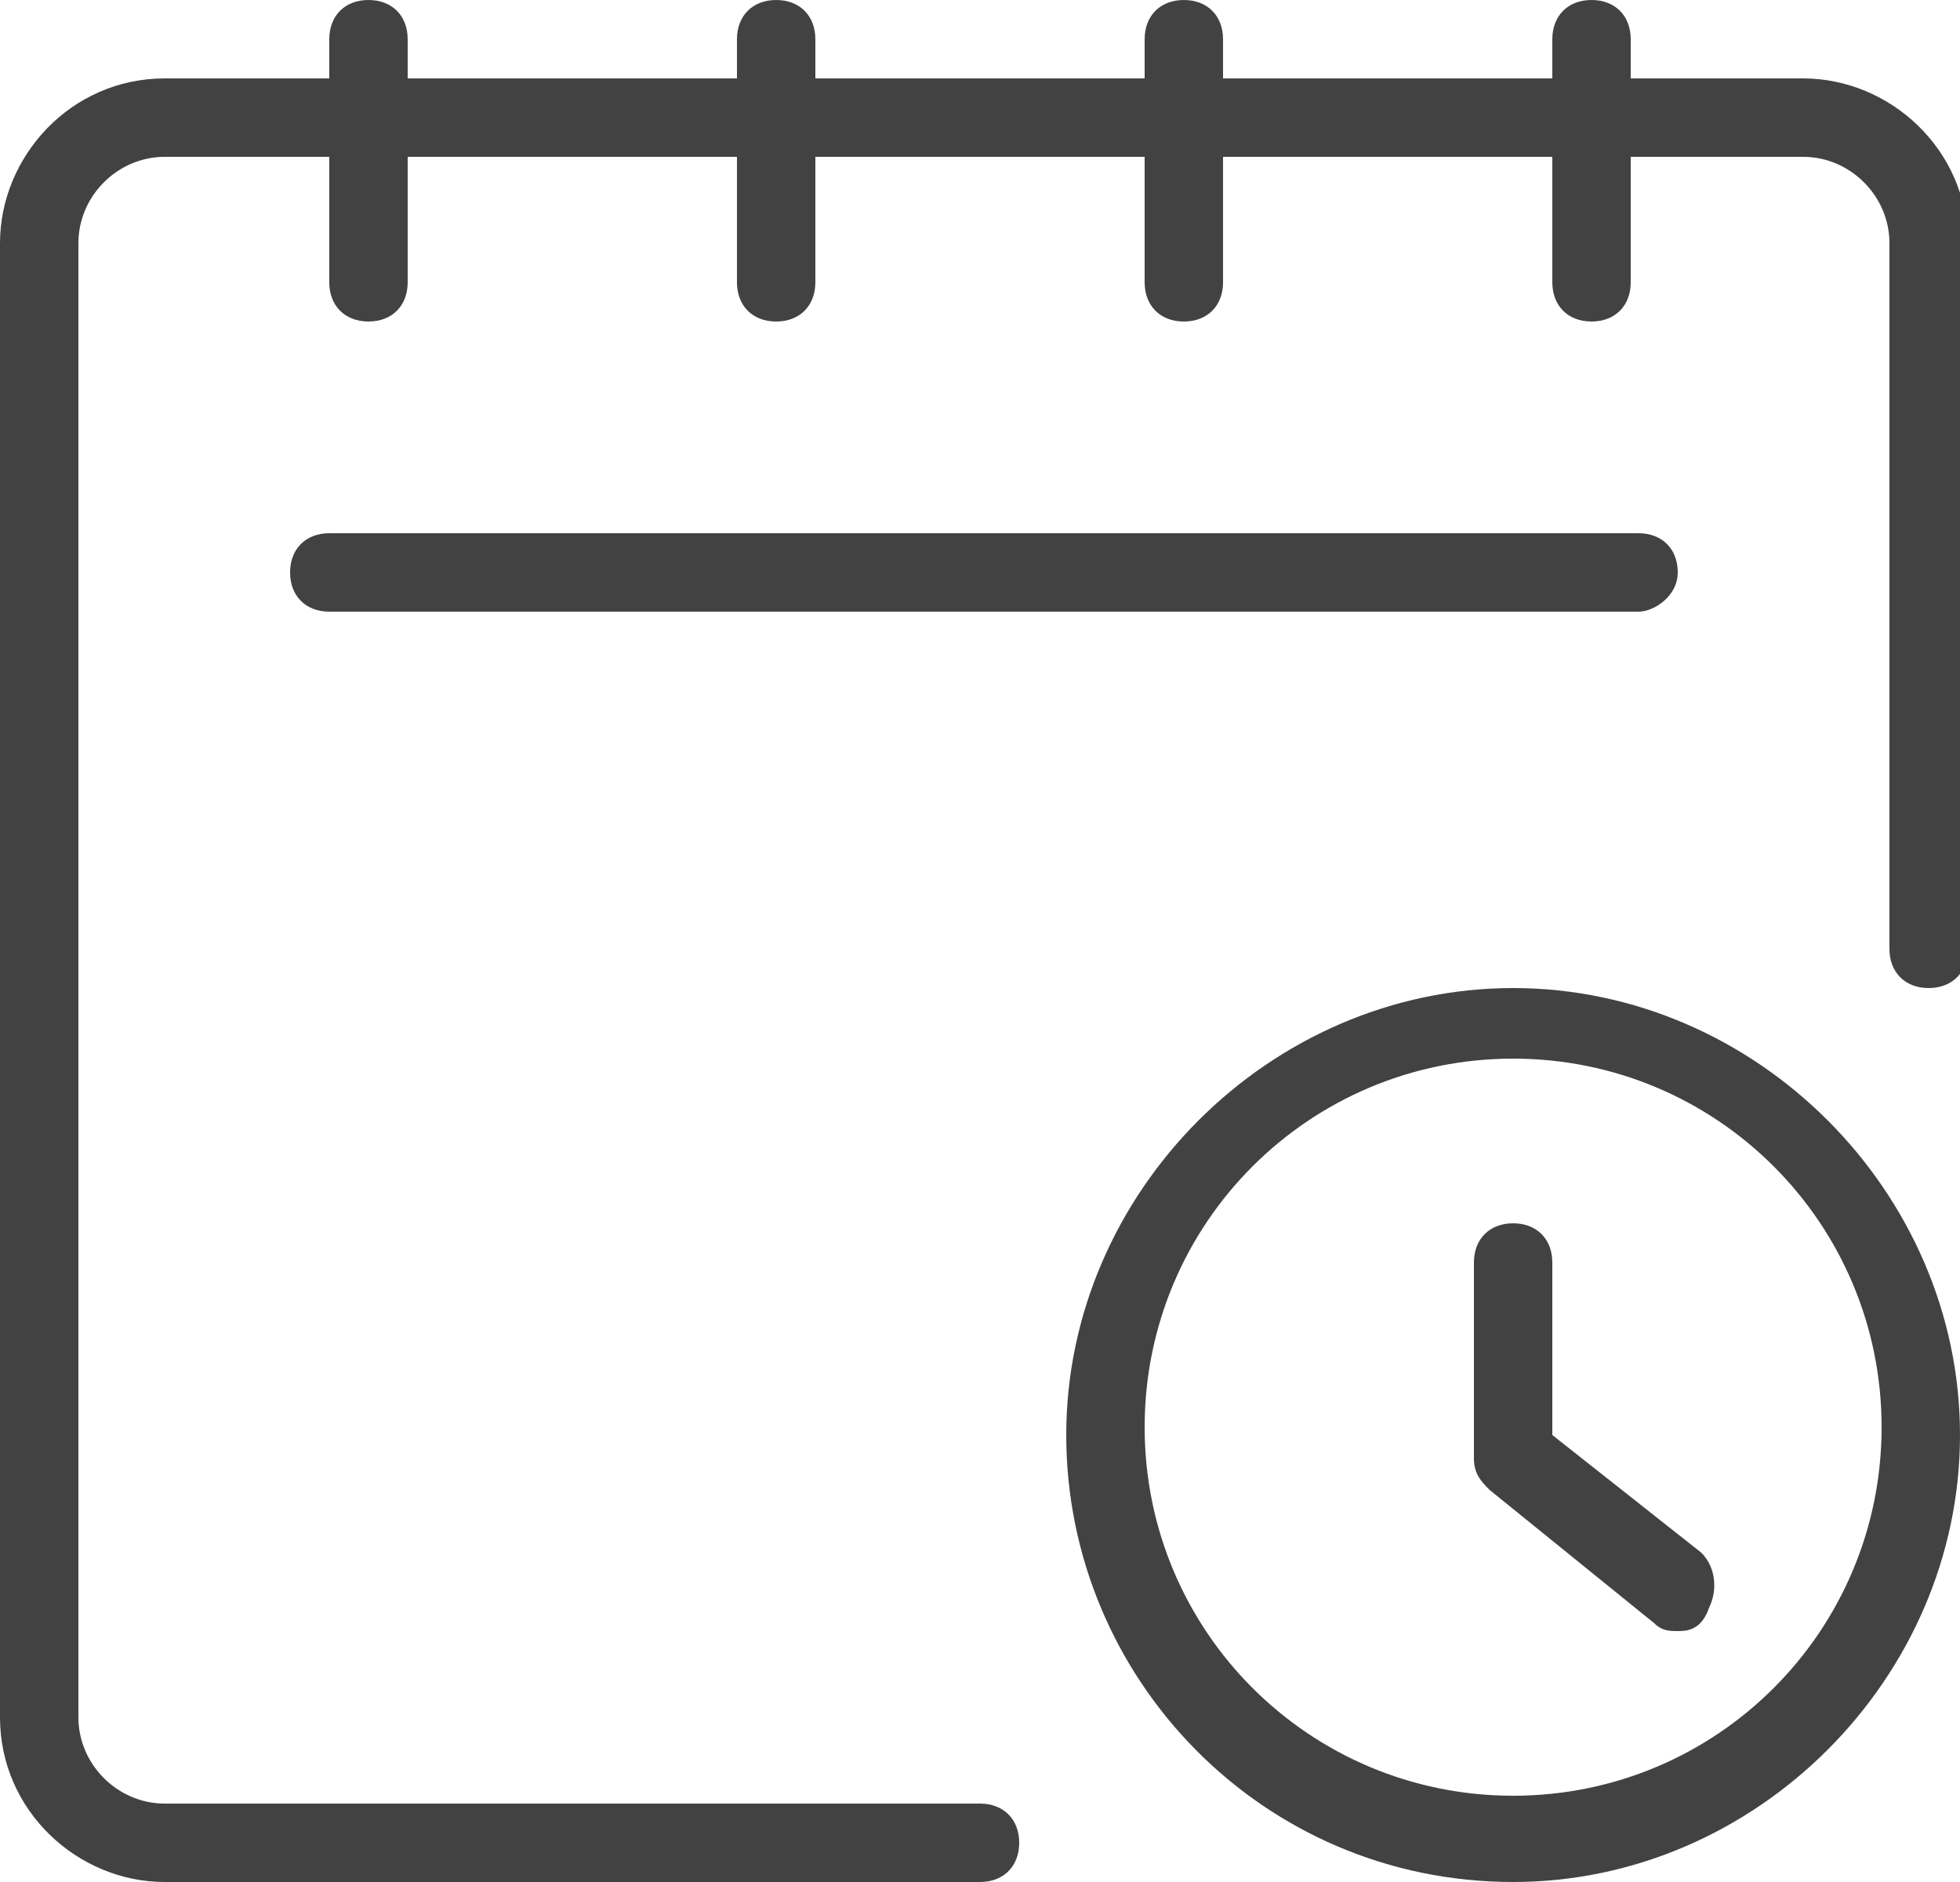 <svg width="25" height="24" viewBox="0 0 25 24" fill="none" xmlns="http://www.w3.org/2000/svg">
<path d="M20.3 4.1C20 4.1 19.8 3.9 19.8 3.6V0.5C19.8 0.2 20 0 20.3 0C20.6 0 20.8 0.2 20.8 0.5V3.6C20.8 3.9 20.6 4.1 20.3 4.1Z" fill="#424243"/>
<path d="M15.1 4.1C14.8 4.1 14.6 3.9 14.6 3.6V0.5C14.6 0.2 14.8 0 15.1 0C15.4 0 15.6 0.2 15.6 0.5V3.6C15.6 3.9 15.4 4.1 15.1 4.1Z" fill="#424243"/>
<path d="M9.9 4.1C9.6 4.1 9.4 3.9 9.4 3.6V0.5C9.4 0.2 9.6 0 9.9 0C10.2 0 10.4 0.2 10.4 0.5V3.6C10.4 3.9 10.2 4.1 9.9 4.1Z" fill="#424243"/>
<path d="M4.7 4.1C4.4 4.1 4.2 3.9 4.2 3.6V0.5C4.2 0.2 4.4 0 4.7 0C5 0 5.2 0.2 5.2 0.5V3.6C5.2 3.9 5 4.1 4.7 4.1Z" fill="#424243"/>
<path d="M12.5 24H2.1C1 24 0 23.1 0 21.9V3.1C0 2 0.9 1 2.1 1H23C24.1 1 25.1 1.9 25.1 3.1V12.1C25.1 12.4 24.9 12.6 24.6 12.6C24.3 12.6 24.1 12.4 24.1 12.1V3.1C24.1 2.5 23.6 2 23 2H2.1C1.5 2 1 2.5 1 3.1V21.9C1 22.5 1.5 23 2.1 23H12.5C12.8 23 13 23.2 13 23.5C13 23.8 12.8 24 12.5 24Z" fill="#424243"/>
<path d="M20.9 7.8H4.2C3.9 7.8 3.7 7.6 3.7 7.3C3.7 7 3.9 6.8 4.2 6.8H20.9C21.2 6.8 21.4 7 21.4 7.3C21.4 7.6 21.1 7.8 20.9 7.8Z" fill="#424243"/>
<path d="M19.3 24C16.1 24 13.6 21.4 13.6 18.3C13.6 15.2 16.2 12.6 19.3 12.6C22.4 12.6 25 15.2 25 18.3C25 21.4 22.4 24 19.3 24ZM19.3 13.5C16.7 13.5 14.6 15.6 14.6 18.2C14.6 20.8 16.7 22.9 19.3 22.9C21.9 22.9 24 20.8 24 18.2C24 15.6 21.9 13.5 19.3 13.5Z" fill="#424243"/>
<path d="M21.4 20.8C21.3 20.8 21.2 20.8 21.1 20.7L19 19C18.9 18.9 18.8 18.8 18.8 18.6V16.1C18.8 15.8 19 15.6 19.3 15.6C19.6 15.6 19.8 15.8 19.8 16.1V18.3L21.7 19.8C21.9 20 21.9 20.3 21.8 20.5C21.7 20.8 21.5 20.8 21.4 20.8Z" fill="#424243"/>
</svg>
